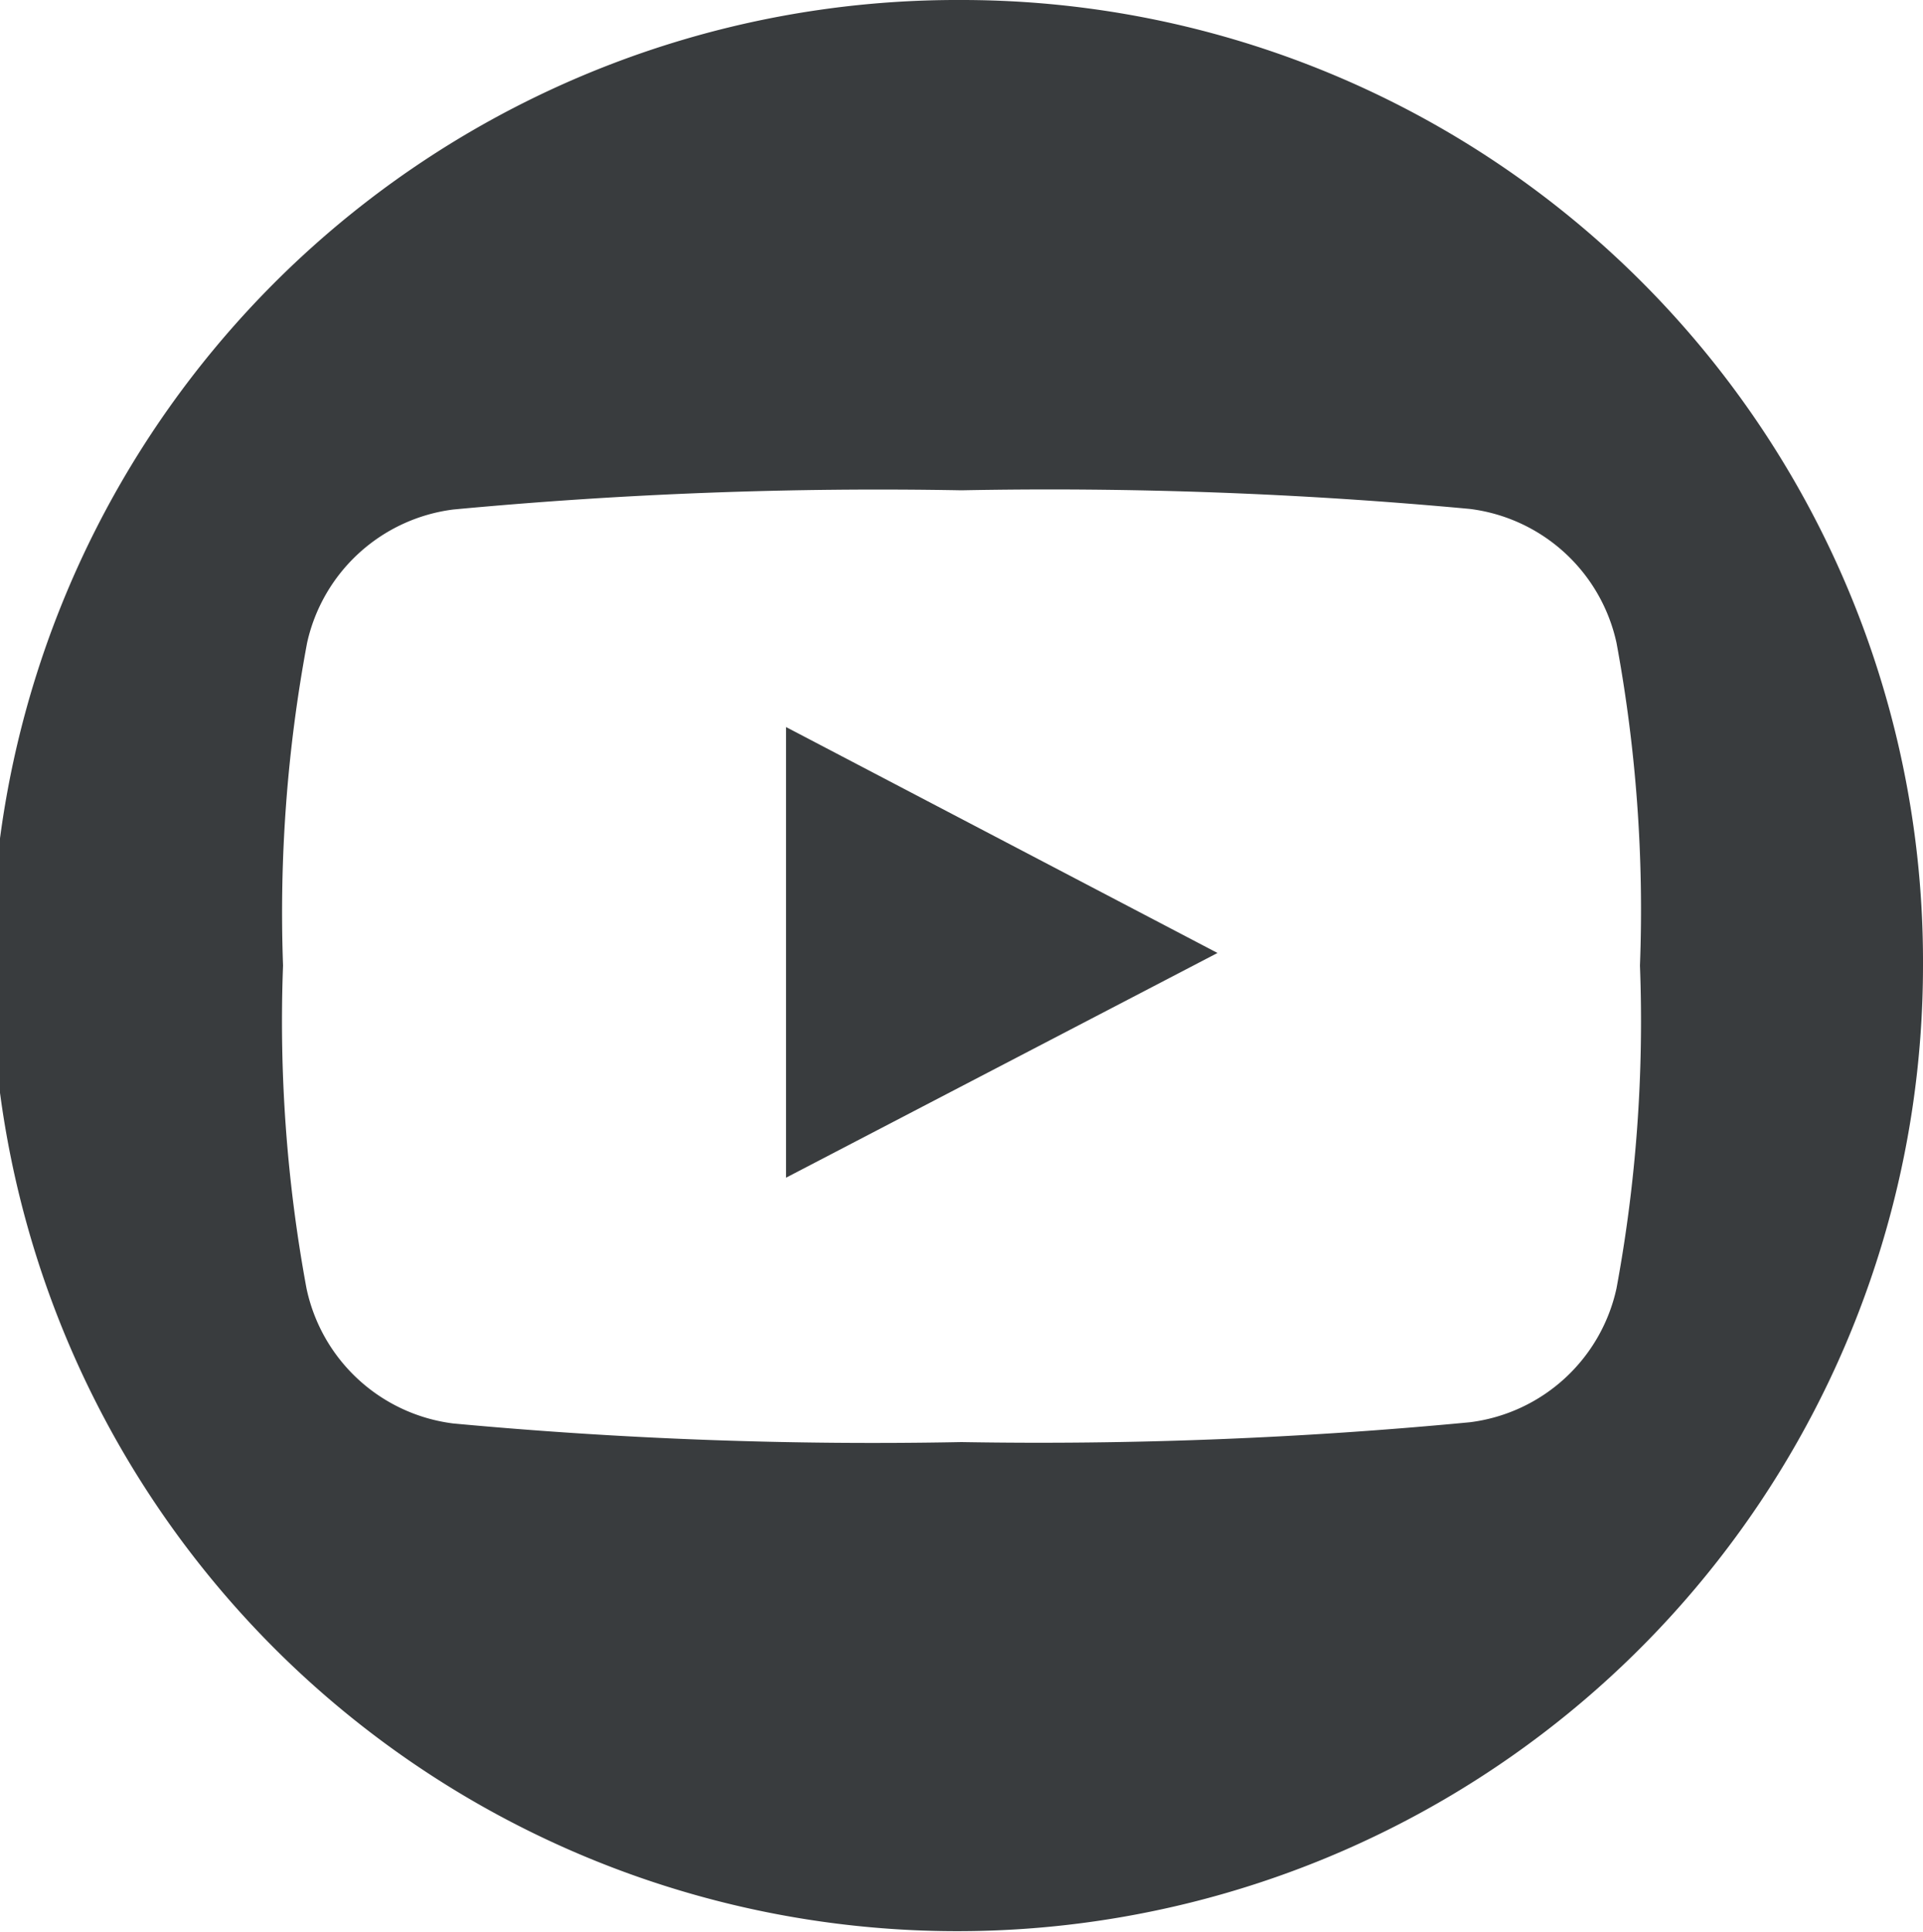 <svg id="Layer_1" data-name="Layer 1" xmlns="http://www.w3.org/2000/svg" viewBox="0 0 32 32.15"><defs><style>.cls-1{fill:#393c3e;}</style></defs><title>youtube-symbol</title><path class="cls-1" d="M13.08,19.6l7.18-3.74-7.18-3.76Z"/><path class="cls-1" d="M16,0A16.07,16.07,0,1,0,32,16.07,16,16,0,0,0,16,0ZM26.9,21.44a2.86,2.86,0,0,1-2.44,2.23A75.42,75.42,0,0,1,16,24a75.45,75.45,0,0,1-8.46-.31A2.86,2.86,0,0,1,5.1,21.44a24.41,24.41,0,0,1-.39-5.37,24.41,24.41,0,0,1,.4-5.37A2.86,2.86,0,0,1,7.54,8.48,75.53,75.53,0,0,1,16,8.16a75.5,75.5,0,0,1,8.46.31,2.86,2.86,0,0,1,2.44,2.23,24.4,24.4,0,0,1,.39,5.37A24.41,24.41,0,0,1,26.9,21.44Z"/></svg>